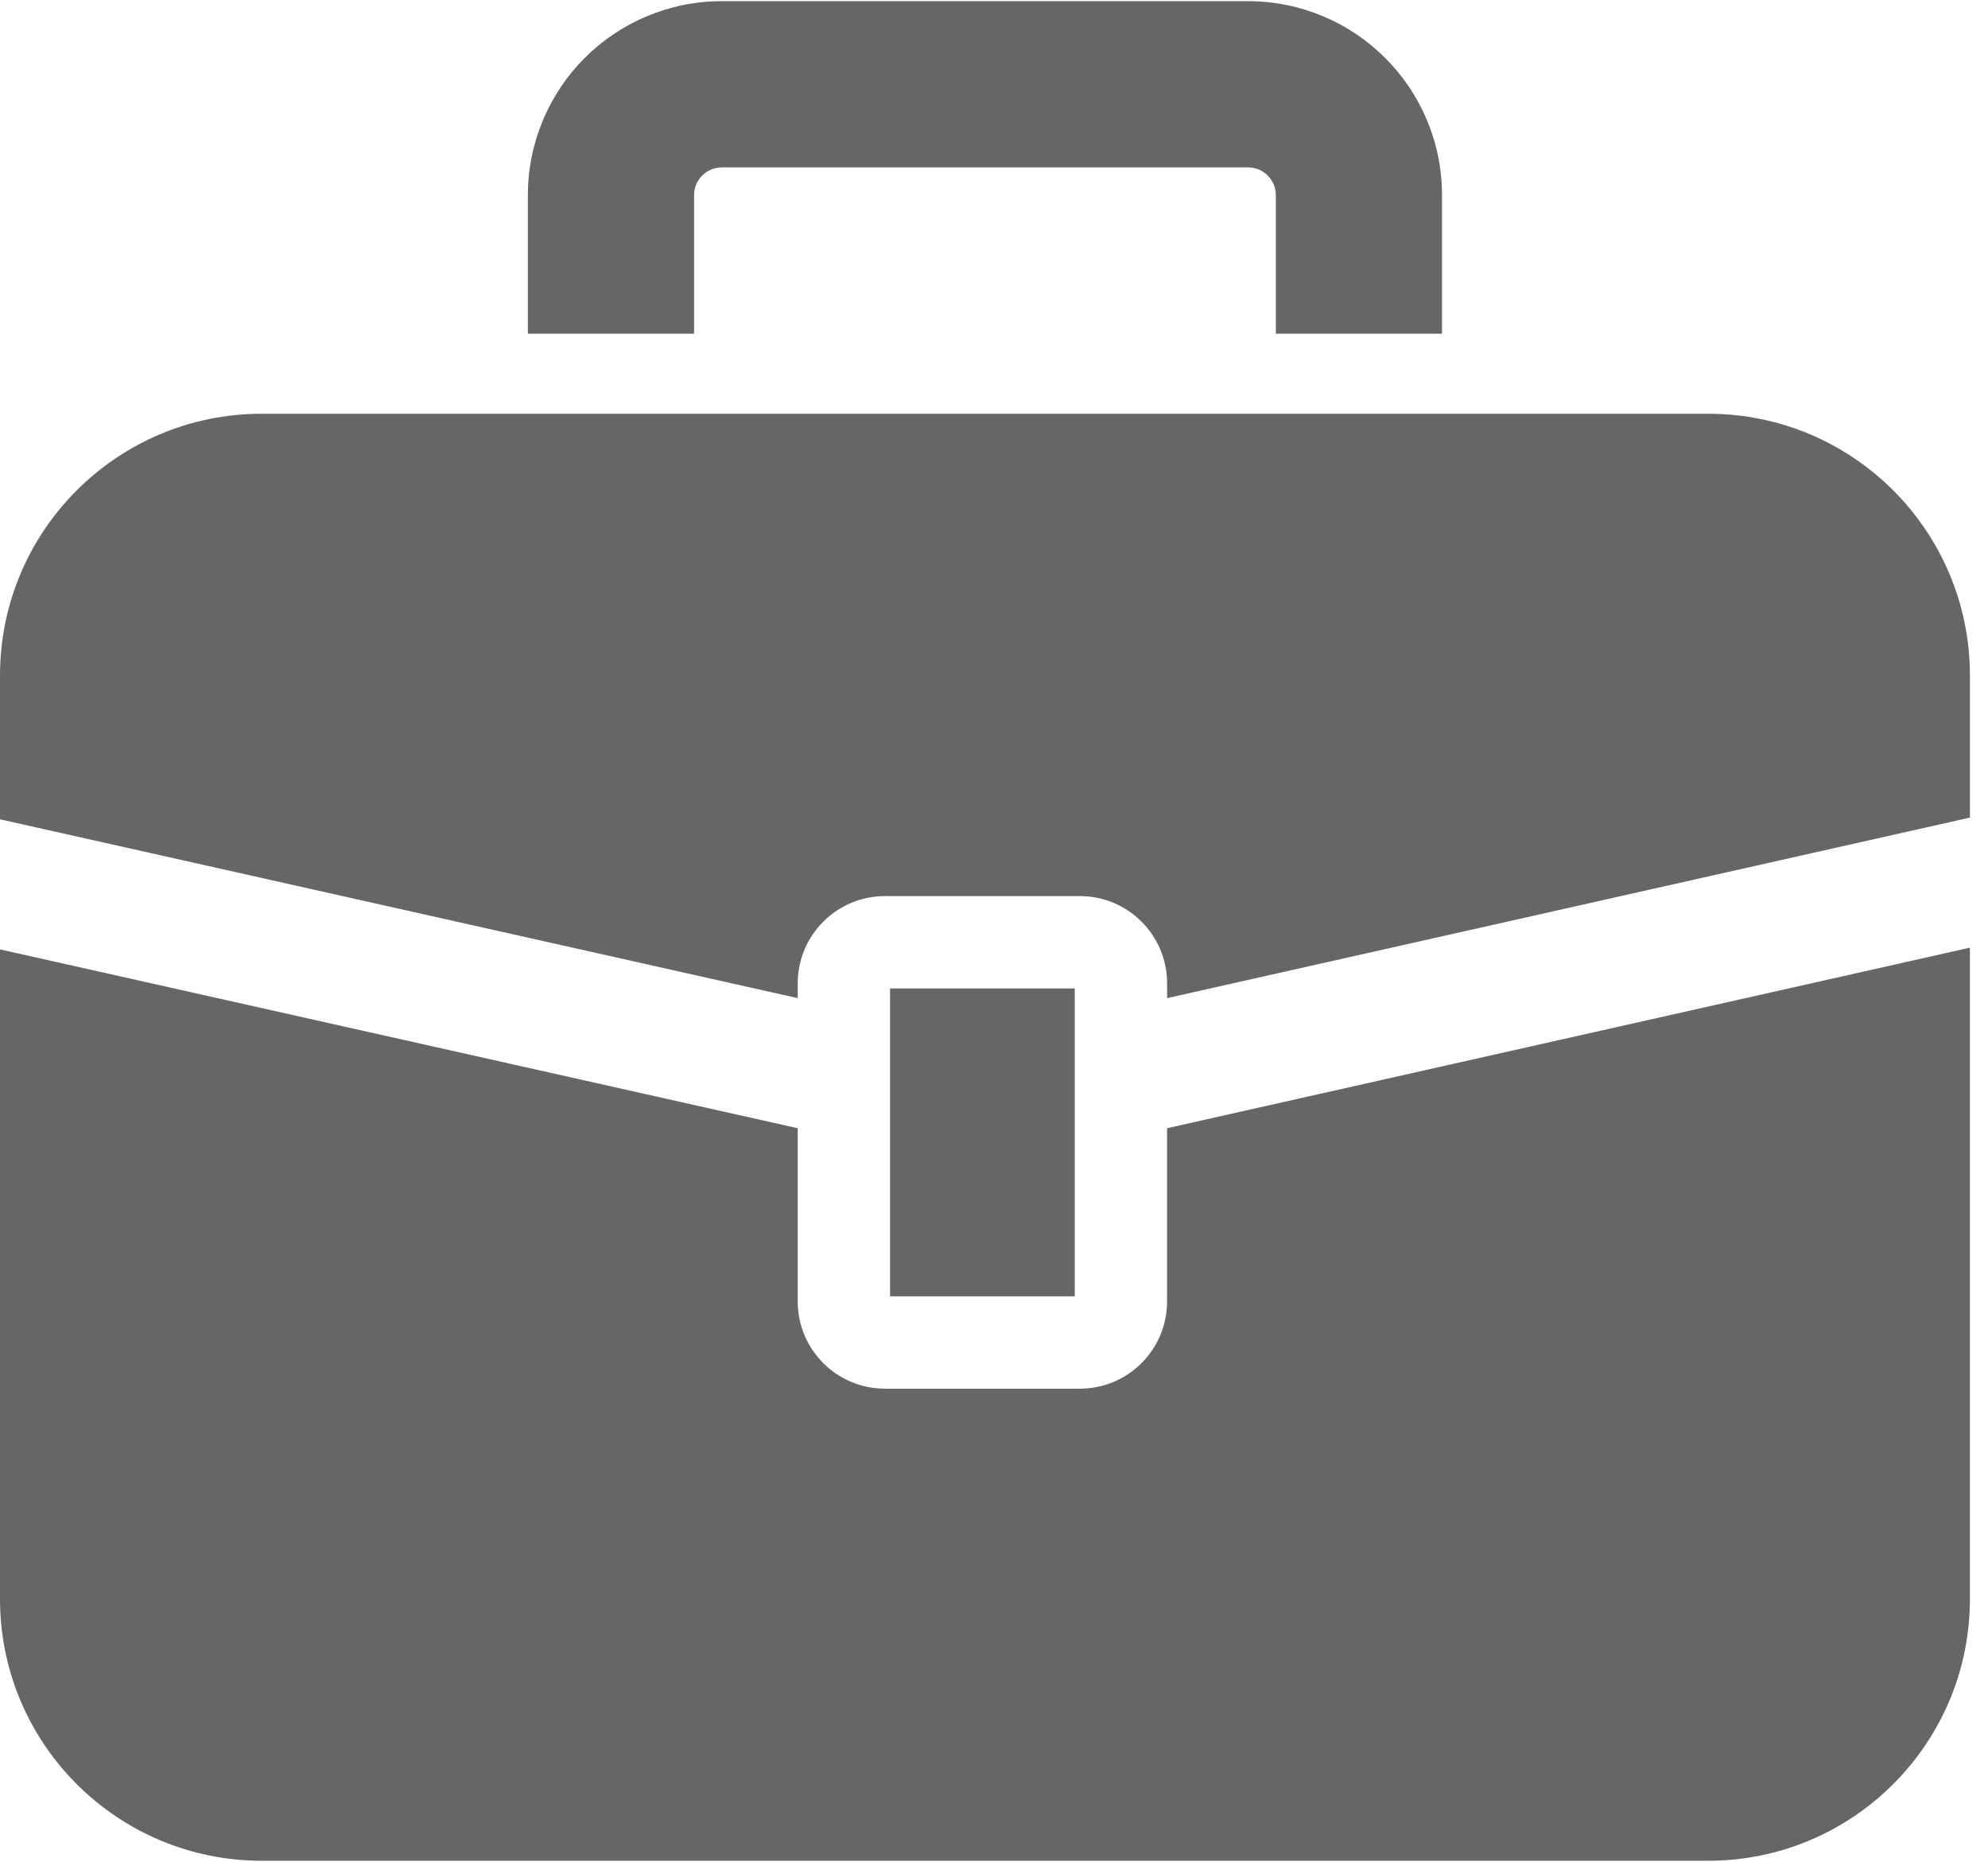 <?xml version="1.0" encoding="utf-8"?>
<!-- Generator: Adobe Illustrator 15.1.0, SVG Export Plug-In . SVG Version: 6.00 Build 0)  -->
<!DOCTYPE svg PUBLIC "-//W3C//DTD SVG 1.1//EN" "http://www.w3.org/Graphics/SVG/1.1/DTD/svg11.dtd">
<svg version="1.1" id="レイヤー_1" xmlns="http://www.w3.org/2000/svg" xmlns:xlink="http://www.w3.org/1999/xlink" x="0px"
	 y="0px" width="110px" height="103px" viewBox="0 0 110 103" enable-background="new 0 0 110 103" xml:space="preserve">
<g>
	<path fill="#666666" d="M94.517,22.888H14.483C6.485,22.888,0,29.371,0,37.371v7.952l44.14,9.893v-0.817
		c0-2.667,2.162-4.828,4.829-4.828h10.781c2.666,0,4.828,2.161,4.828,4.828v0.817L109,45.228v-7.857
		C109,29.371,102.516,22.888,94.517,22.888z"/>
	<path fill="#666666" d="M64.577,71.992c0,2.668-2.162,4.828-4.828,4.828H48.968c-2.667,0-4.829-2.16-4.829-4.828v-9.58L0,52.52
		v35.932c0,8,6.485,14.483,14.483,14.483h80.033c7.999,0,14.483-6.483,14.483-14.483V52.423l-44.423,9.989V71.992z"/>
	<rect x="49.249" y="54.68" fill="#666666" width="10.219" height="17.031"/>
	<path fill="#666666" d="M38.405,10.796c0.001-0.439,0.165-0.792,0.449-1.086c0.292-0.284,0.646-0.445,1.084-0.449h29.123
		c0.438,0.003,0.792,0.165,1.085,0.449c0.283,0.295,0.445,0.647,0.449,1.086v7.664h9.195v-7.664c0.002-2.949-1.207-5.66-3.144-7.587
		c-1.926-1.935-4.638-3.146-7.586-3.144H39.938c-2.949-0.002-5.66,1.209-7.587,3.144c-1.934,1.928-3.145,4.639-3.142,7.587v7.664
		h9.196V10.796L38.405,10.796z"/>
</g>
</svg>
